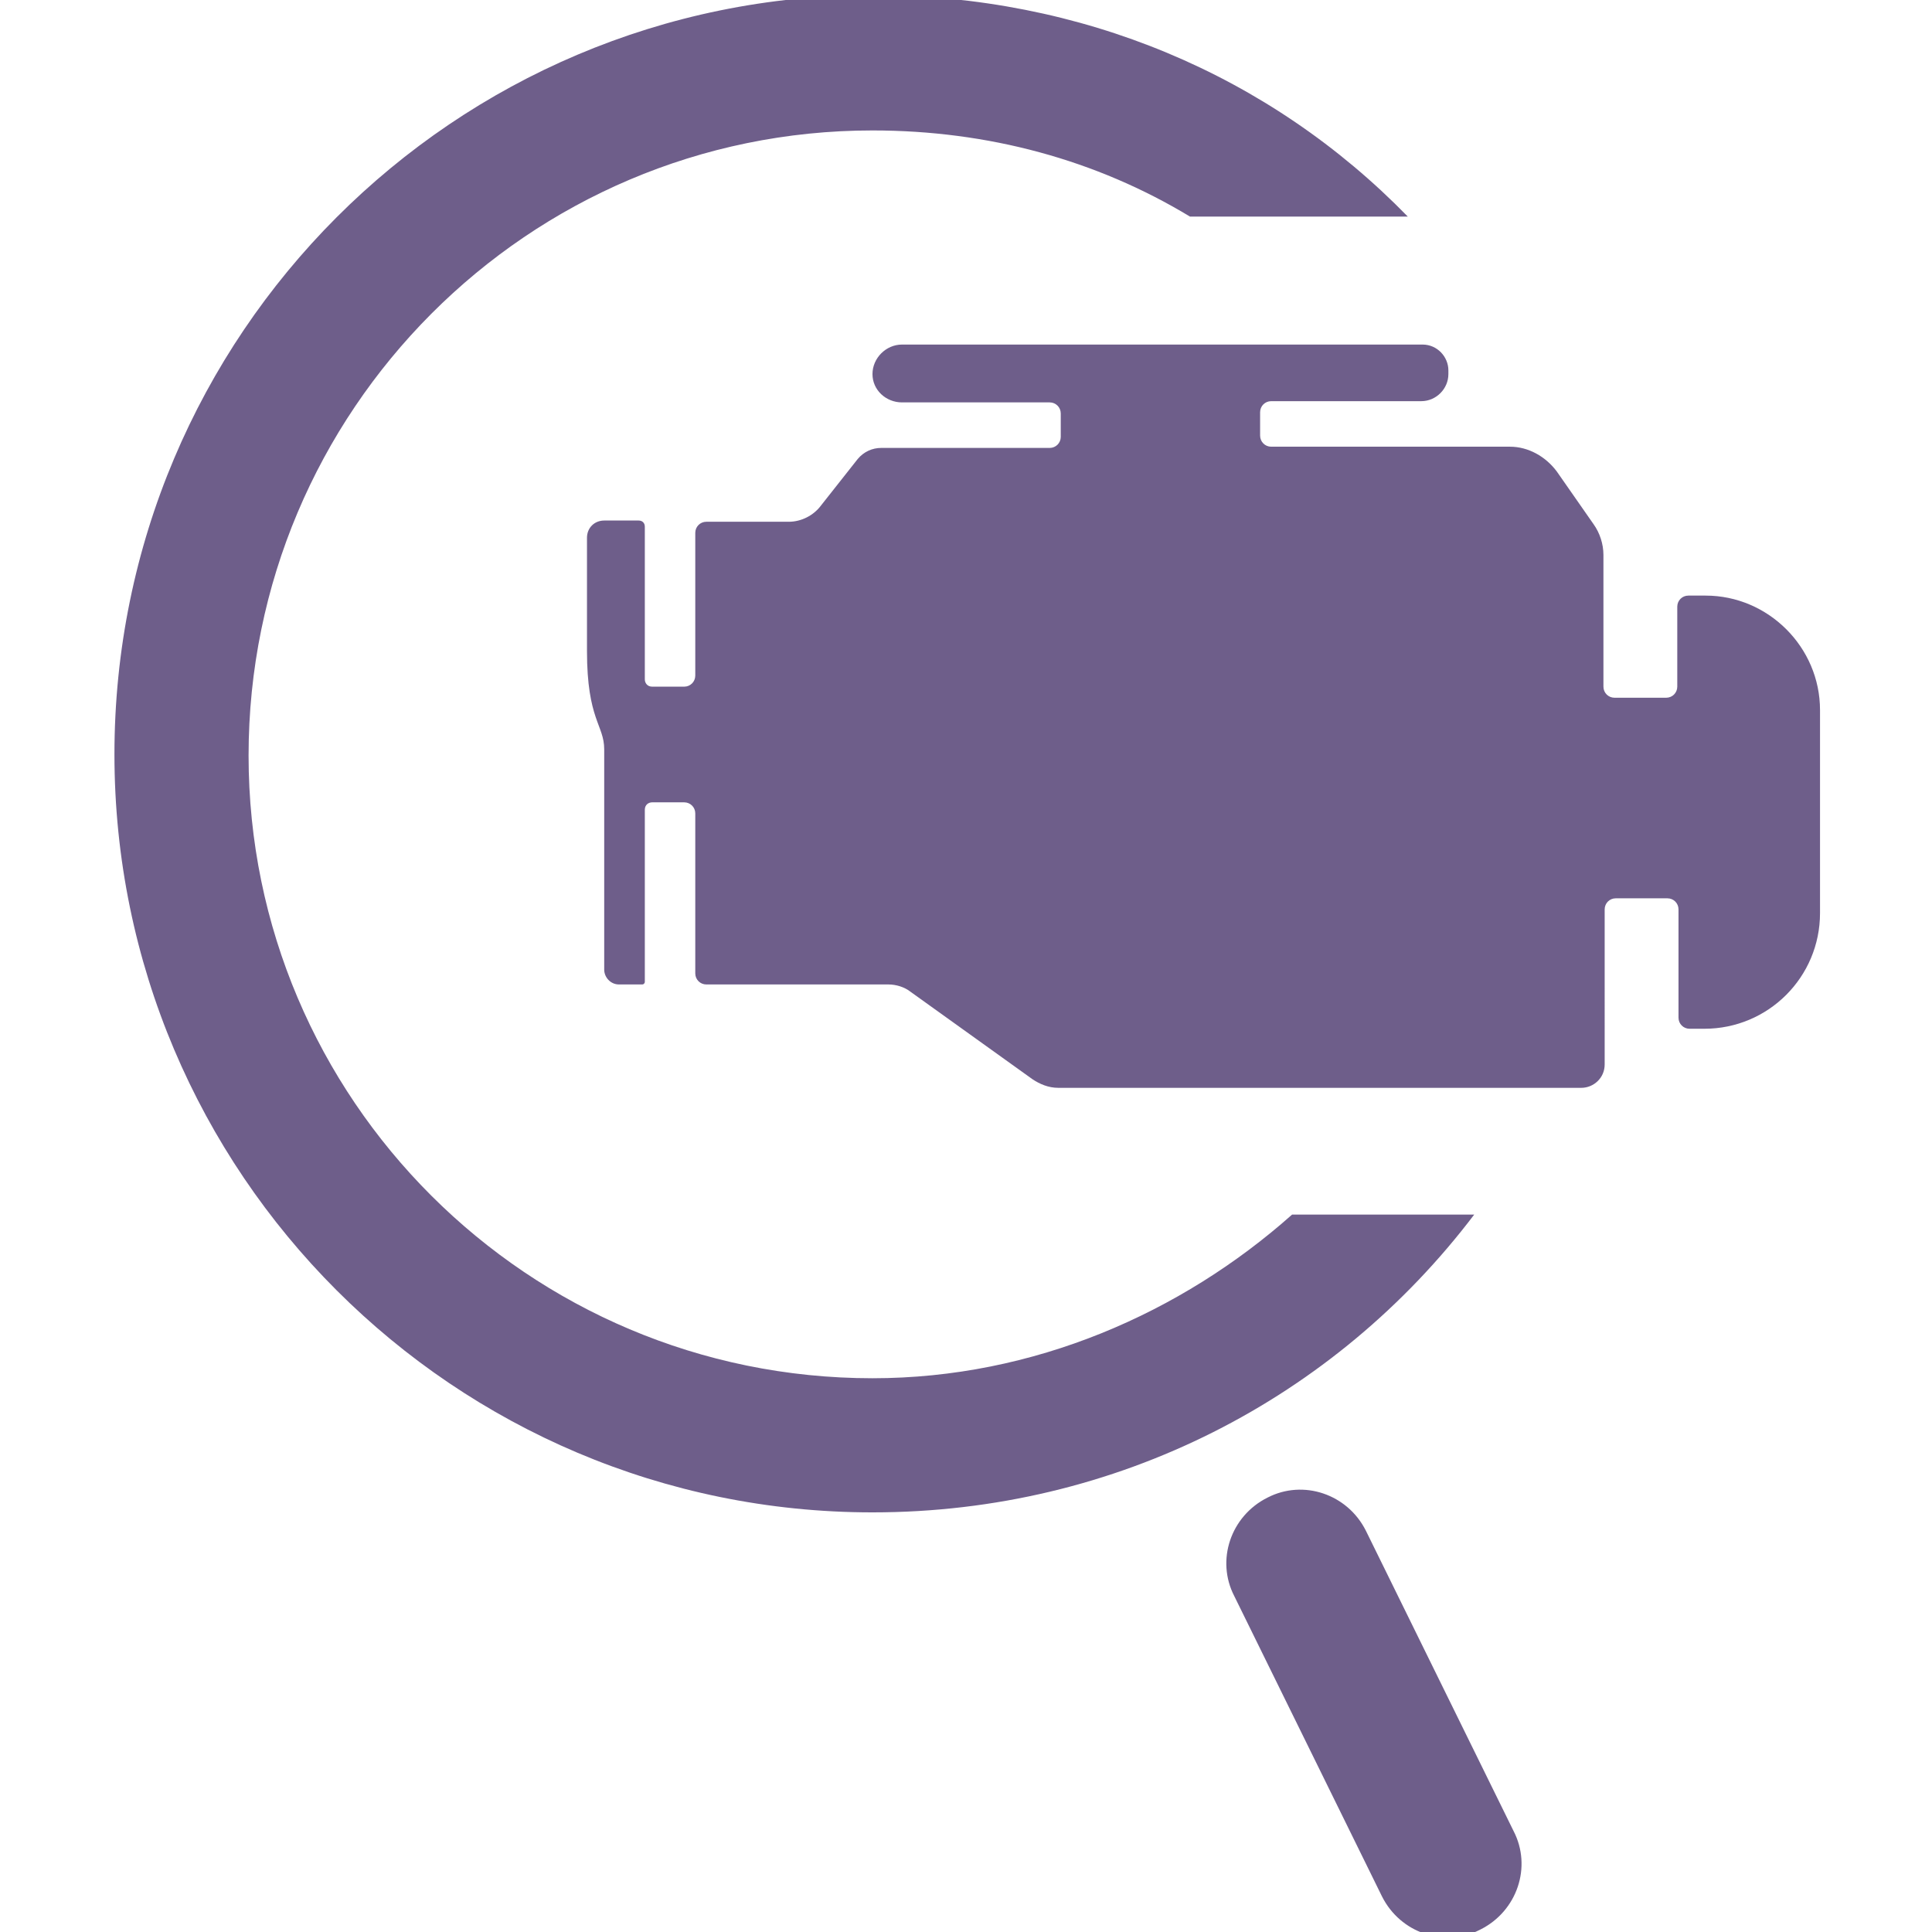 <?xml version="1.0" encoding="utf-8"?>
<!-- Generator: Adobe Illustrator 18.1.0, SVG Export Plug-In . SVG Version: 6.00 Build 0)  -->
<svg version="1.1" id="圖層_1" xmlns="http://www.w3.org/2000/svg" xmlns:xlink="http://www.w3.org/1999/xlink" x="0px" y="0px"
	 viewBox="0 0 157 157" enable-background="new 0 0 157 157" xml:space="preserve">
<path fill="#6E5E8A" d="M138.6,48.4h-1.4c-0.5,0-0.9,0.4-0.9,0.9v6.5c0,0.5-0.4,0.9-0.9,0.9h-4.2c-0.5,0-0.9-0.4-0.9-0.9V45.1
	c0-0.9-0.3-1.8-0.8-2.5l-3-4.3c-0.9-1.2-2.3-2-3.8-2h-19.4c-0.5,0-0.9-0.4-0.9-0.9v-1.9c0-0.5,0.4-0.9,0.9-0.9h12.2
	c1.2,0,2.2-1,2.2-2.2v-0.3c0-1.1-0.9-2.1-2.1-2.1H73.3c-1.3,0-2.4,1.1-2.4,2.4c0,1.3,1.1,2.3,2.4,2.3h12c0.5,0,0.9,0.4,0.9,0.9v1.9
	c0,0.5-0.4,0.9-0.9,0.9H71.6c-0.7,0-1.4,0.3-1.9,0.9l-3,3.8c-0.6,0.8-1.6,1.3-2.6,1.3h-6.7c-0.5,0-0.9,0.4-0.9,0.9v11.6
	c0,0.5-0.4,0.9-0.9,0.9H53c-0.4,0-0.6-0.3-0.6-0.6V42.8c0-0.3-0.2-0.5-0.5-0.5h-2.3h-0.5h0c-0.8,0-1.4,0.6-1.4,1.4v9.2
	c0,5.6,1.4,6,1.4,8v17.9c0,0.6,0.5,1.2,1.2,1.2h1.9c0.1,0,0.2-0.1,0.2-0.2v-14c0-0.4,0.3-0.6,0.6-0.6h2.6c0.5,0,0.9,0.4,0.9,0.9v13
	c0,0.5,0.4,0.9,0.9,0.9h14.8c0.6,0,1.3,0.2,1.8,0.6l9.9,7.1c0.6,0.4,1.3,0.7,2.1,0.7h42.5c1,0,1.9-0.8,1.9-1.9V73.9
	c0-0.5,0.4-0.9,0.9-0.9h4.2c0.5,0,0.9,0.4,0.9,0.9v8.8c0,0.5,0.4,0.9,0.9,0.9h1.2c5.2,0,9.4-4.2,9.4-9.4V57.7
	C147.9,52.6,143.7,48.4,138.6,48.4"/>
<path fill-rule="evenodd" clip-rule="evenodd" fill="#6E5E8A" d="M105,98.7c-9,8-21,13.3-34.1,13.3c-28,0-50.7-22.7-50.7-50.6
	c0-28,22.7-50.8,50.7-50.8c9.4,0,18.2,2.4,25.8,7h17.7C103.2,6.1,87.9-0.4,70.9-0.4c-34,0-61.6,27.6-61.6,61.7
	c0,34,27.6,61.6,61.6,61.6c19.9,0,37.6-9.3,48.9-24.2H105z"/>
<path fill-rule="evenodd" clip-rule="evenodd" fill="#6E5E8A" d="M120.3,156.8L120.3,156.8c-2.9,1.5-6.5,0.3-8-2.7l-12-24.4
	c-1.5-2.9-0.3-6.5,2.7-8c2.9-1.5,6.5-0.3,8,2.7l12,24.4C124.5,151.7,123.3,155.3,120.3,156.8"/>
</svg>
